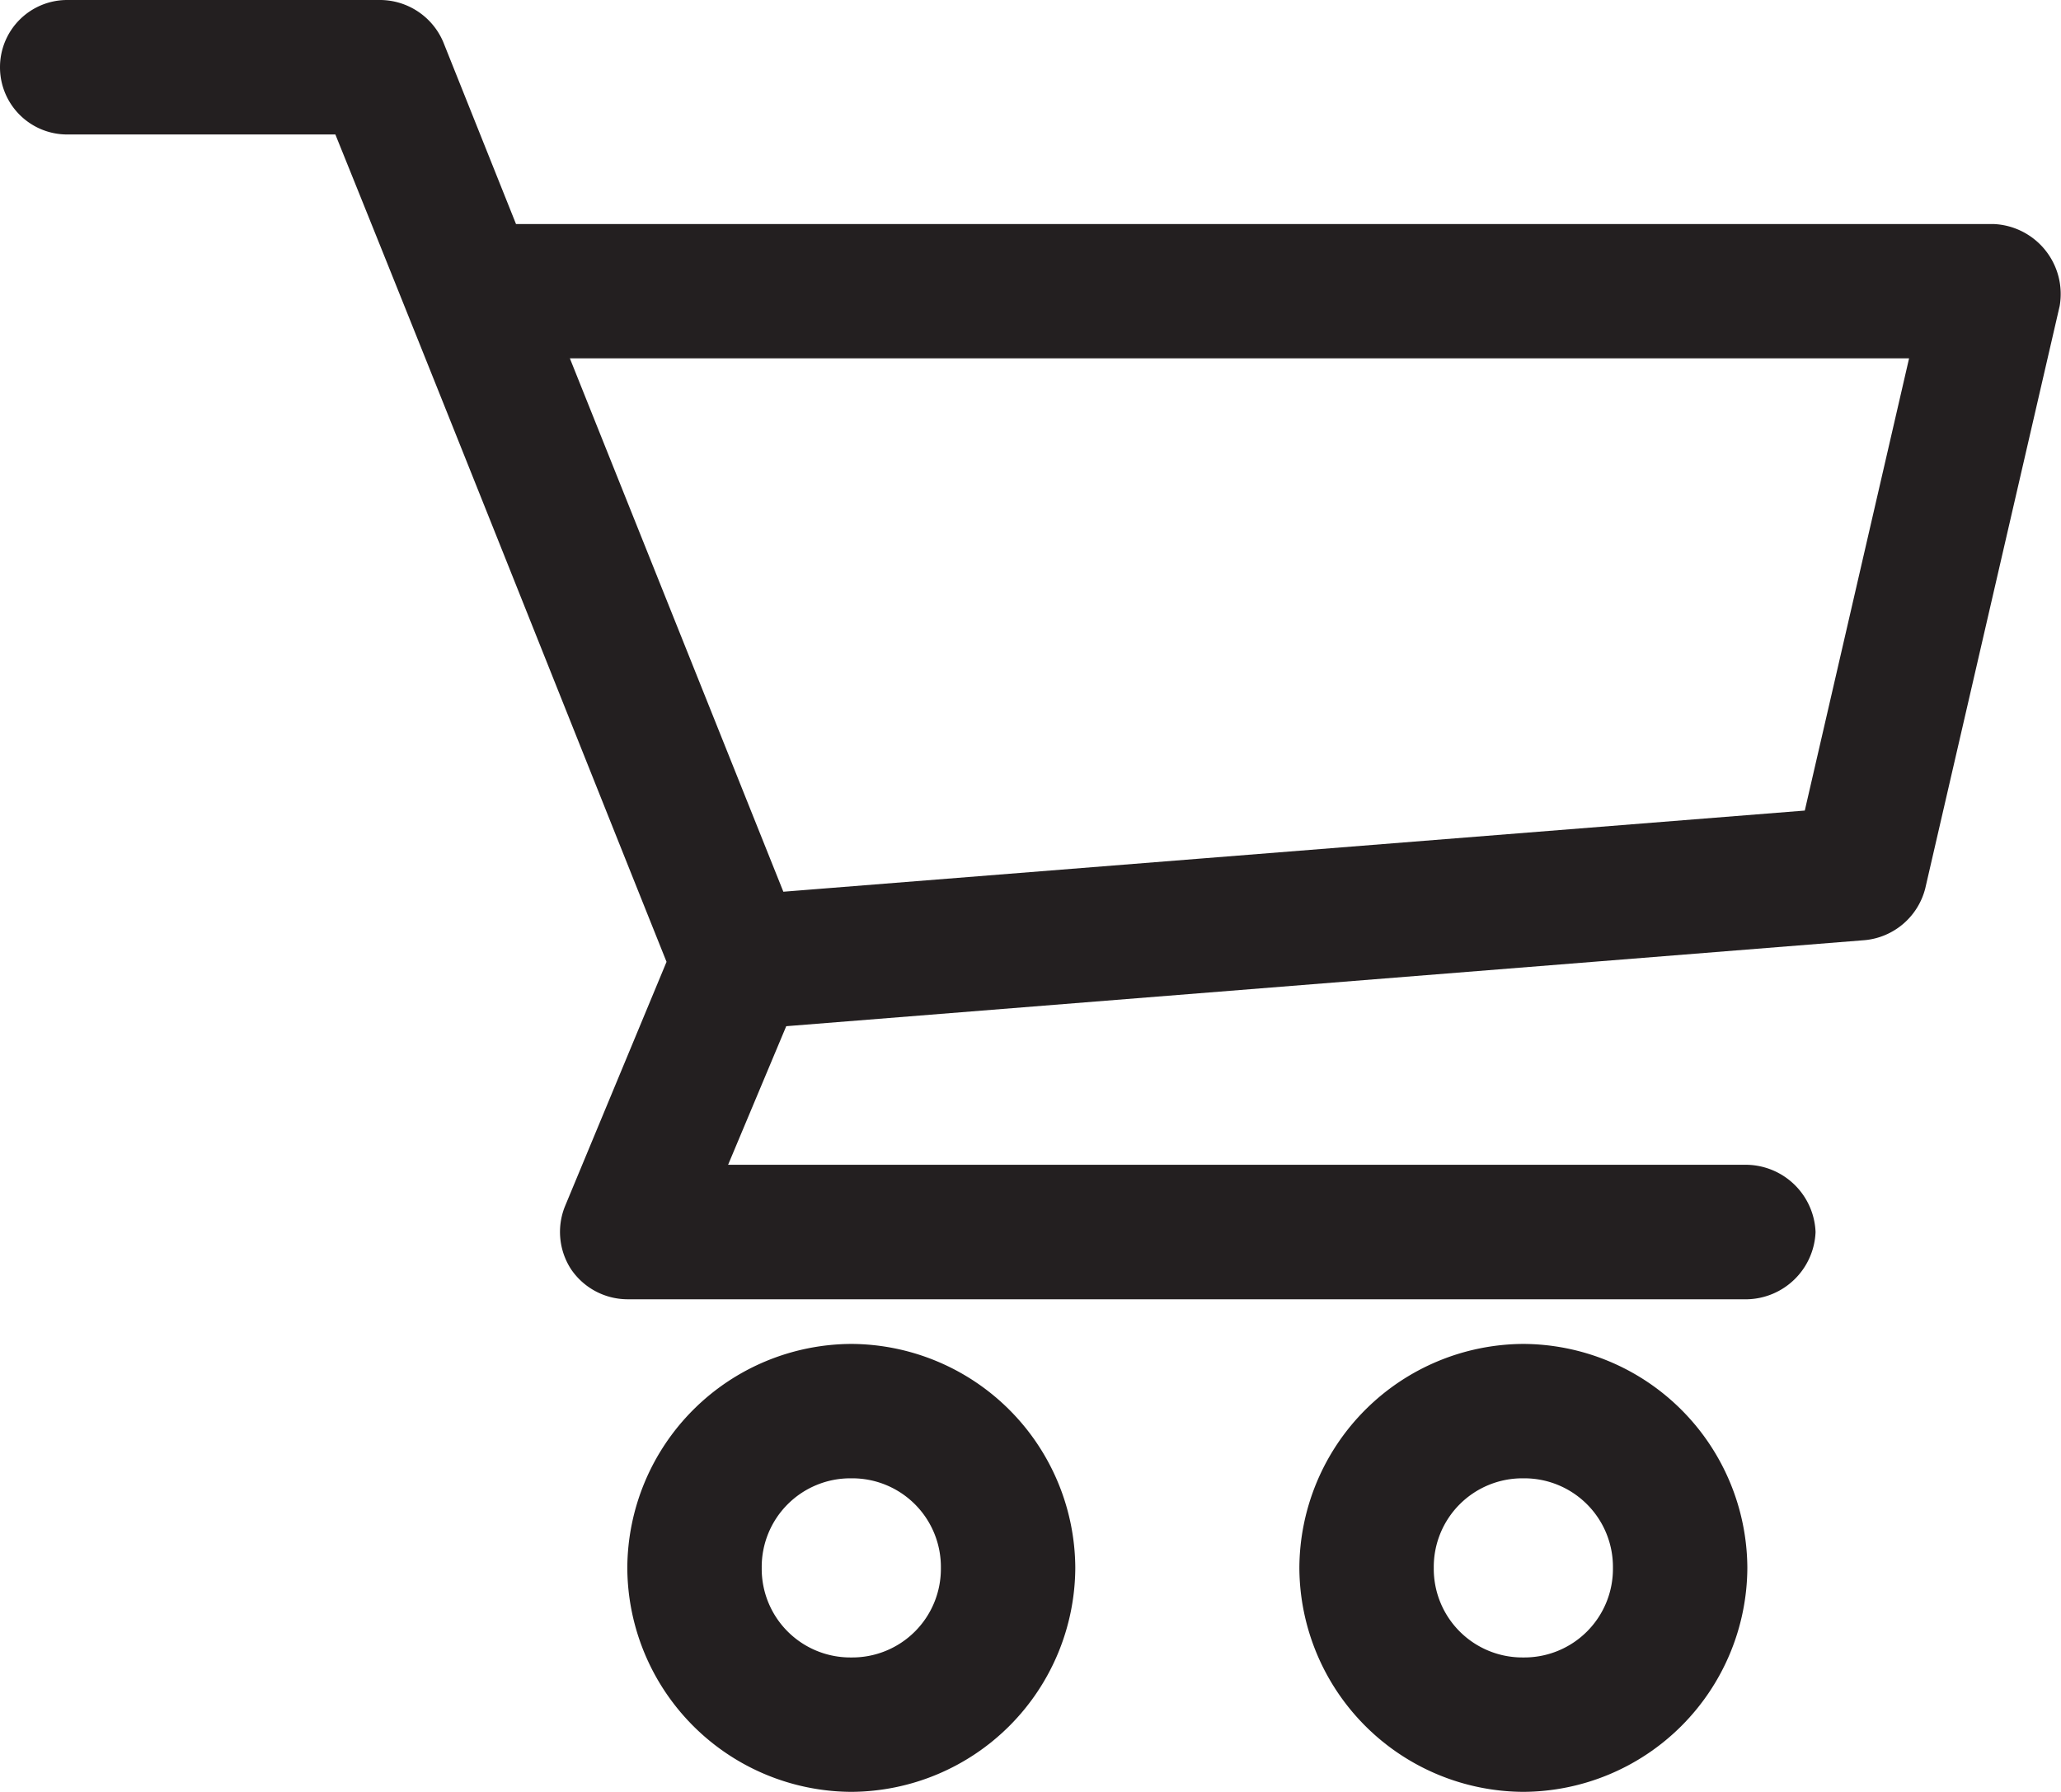 <svg id="Group_2398" data-name="Group 2398" xmlns="http://www.w3.org/2000/svg" width="23.537" height="20.467" viewBox="0 0 23.537 20.467">
  <path id="Path_1278" data-name="Path 1278" d="M-1092.547,815.535a.767.767,0,0,0-.768.768.767.767,0,0,0,.768.768h3.062c1.27,3.146,2.521,6.3,3.782,9.45l-1.159,2.79a.782.782,0,0,0,.07.723.782.782,0,0,0,.641.341h12.792a.8.8,0,0,0,.778-.768.8.8,0,0,0-.778-.768H-1085l.664-1.583,12.32-.983a.789.789,0,0,0,.688-.592l1.535-6.652a.8.8,0,0,0-.752-.935h-16.877l-.831-2.079a.787.787,0,0,0-.712-.48Zm5.74,4.093h15.294l-1.191,5.165-11.665.927Zm3.214,11.257a2.57,2.57,0,0,0-2.558,2.558,2.57,2.57,0,0,0,2.558,2.558,2.57,2.57,0,0,0,2.558-2.558A2.57,2.57,0,0,0-1083.593,830.885Zm7.675,0a2.57,2.57,0,0,0-2.558,2.558,2.57,2.57,0,0,0,2.558,2.558,2.57,2.57,0,0,0,2.558-2.558A2.57,2.57,0,0,0-1075.918,830.885Zm-7.675,1.535a1.012,1.012,0,0,1,1.023,1.023,1.012,1.012,0,0,1-1.023,1.023,1.012,1.012,0,0,1-1.023-1.023A1.012,1.012,0,0,1-1083.593,832.42Zm7.675,0a1.012,1.012,0,0,1,1.023,1.023,1.012,1.012,0,0,1-1.023,1.023,1.012,1.012,0,0,1-1.023-1.023A1.012,1.012,0,0,1-1075.918,832.42Z" transform="translate(1093.315 -815.535)" fill="#231f20"/>
</svg>
